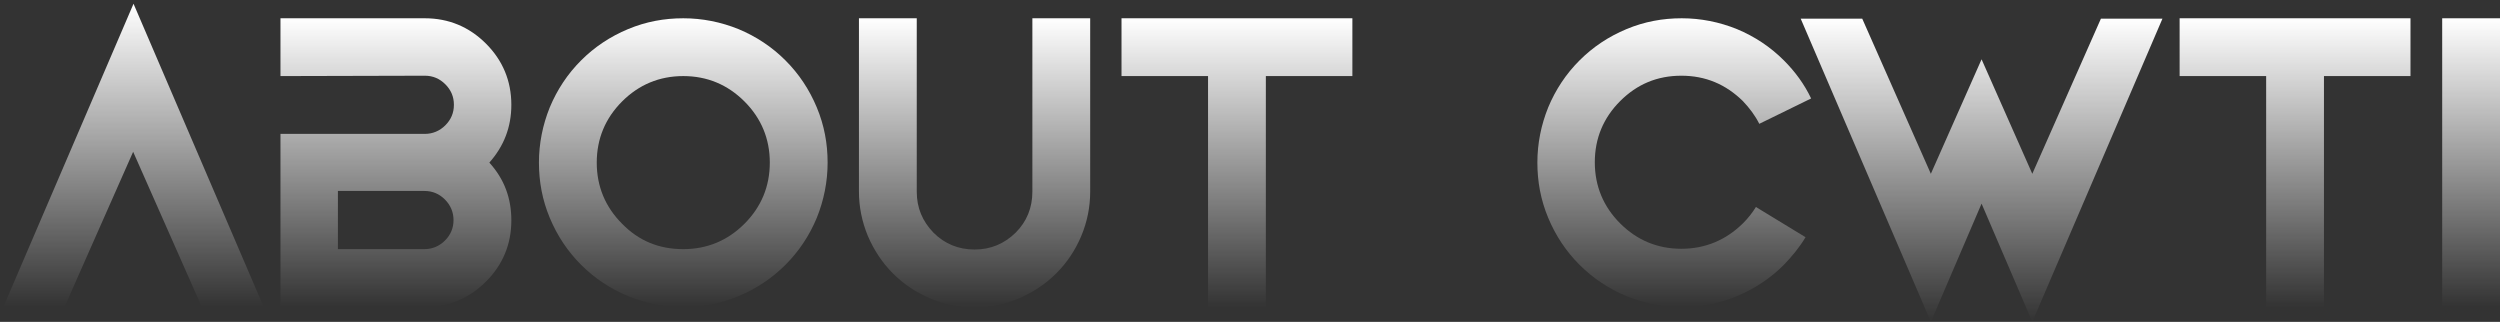 <?xml version="1.0" encoding="utf-8"?>
<!-- Generator: Adobe Illustrator 25.0.0, SVG Export Plug-In . SVG Version: 6.00 Build 0)  -->
<svg version="1.1" id="圖層_1" xmlns="http://www.w3.org/2000/svg" xmlns:xlink="http://www.w3.org/1999/xlink" x="0px" y="0px"
	 viewBox="0 0 670.3 86.3" style="enable-background:new 0 0 670.3 86.3;" xml:space="preserve">
<rect x="0" y="0" width="670.3" height="86.3" fill="#333333" stroke="none"/>
<style type="text/css">
	.st0{fill:url(#SVGID_1_);}
	.st1{fill:url(#SVGID_2_);}
	.st2{fill:url(#SVGID_3_);}
	.st3{fill:url(#SVGID_4_);}
	.st4{fill:url(#SVGID_5_);}
	.st5{fill:url(#SVGID_6_);}
	.st6{fill:url(#SVGID_7_);}
	.st7{fill:url(#SVGID_8_);}
	.st8{fill:url(#SVGID_9_);}
</style>
<g>
	
		<linearGradient id="SVGID_1_" gradientUnits="userSpaceOnUse" x1="35.792" y1="-0.728" x2="35.792" y2="-82.028" gradientTransform="matrix(1 0 0 1 0 83)">
		<stop  offset="0" style="stop-color:#FFFFFF;stop-opacity:0"/>
		<stop  offset="1" style="stop-color:#FFFFFF"/>
	</linearGradient>
	<path class="st0" d="M0.9,82.3L35.8,1l34.9,81.3H54.1L35.7,40.7L17.3,82.3H0.9z"/>
	
		<linearGradient id="SVGID_2_" gradientUnits="userSpaceOnUse" x1="106.142" y1="-0.728" x2="106.142" y2="-78.128" gradientTransform="matrix(1 0 0 1 0 83)">
		<stop  offset="0" style="stop-color:#FFFFFF;stop-opacity:0"/>
		<stop  offset="1" style="stop-color:#FFFFFF"/>
	</linearGradient>
	<path class="st1" d="M75.2,20.4V4.9h38.7c6.4,0,11.9,2.3,16.4,6.8s6.8,10,6.8,16.4c0,6-2,11.1-5.9,15.5c4,4.4,5.9,9.5,5.9,15.5
		c0,6.4-2.3,11.9-6.8,16.4s-10,6.8-16.4,6.8H75.2V35.9h38.7c2.1,0,4-0.8,5.5-2.3c1.5-1.5,2.3-3.3,2.3-5.5s-0.8-4-2.3-5.5
		s-3.3-2.3-5.5-2.3L75.2,20.4L75.2,20.4z M90.6,51.3v15.5h23.2c2.1,0,4-0.8,5.5-2.3c1.5-1.5,2.3-3.3,2.3-5.5c0-2.1-0.8-4-2.3-5.5
		s-3.3-2.3-5.5-2.3H90.6V51.3z"/>
	
		<linearGradient id="SVGID_3_" gradientUnits="userSpaceOnUse" x1="183.192" y1="-0.728" x2="183.192" y2="-78.128" gradientTransform="matrix(1 0 0 1 0 83)">
		<stop  offset="0" style="stop-color:#FFFFFF;stop-opacity:0"/>
		<stop  offset="1" style="stop-color:#FFFFFF"/>
	</linearGradient>
	<path class="st2" d="M183.2,82.3c-5.1,0-10.1-1-14.8-2.9c-4.8-2-9-4.8-12.6-8.4s-6.4-7.8-8.4-12.6c-2-4.8-2.9-9.7-2.9-14.8
		c0-5.1,1-10.1,2.9-14.8c2-4.8,4.8-9,8.4-12.6c3.6-3.6,7.8-6.4,12.6-8.4s9.7-2.9,14.8-2.9s10.1,1,14.8,2.9c4.8,2,9,4.8,12.6,8.4
		c3.6,3.6,6.4,7.8,8.4,12.6s2.9,9.7,2.9,14.8c0,5.1-1,10.1-2.9,14.8c-2,4.8-4.8,9-8.4,12.6c-3.6,3.6-7.8,6.4-12.6,8.4
		C193.2,81.4,188.3,82.3,183.2,82.3z M183.2,66.8c6.4,0,11.9-2.3,16.4-6.8s6.8-10,6.8-16.4s-2.3-11.9-6.8-16.4s-10-6.8-16.4-6.8
		s-11.9,2.3-16.4,6.8s-6.8,10-6.8,16.4s2.3,11.9,6.8,16.4C171.3,64.6,176.7,66.8,183.2,66.8z"/>
	
		<linearGradient id="SVGID_4_" gradientUnits="userSpaceOnUse" x1="261.292" y1="-0.628" x2="261.292" y2="-78.128" gradientTransform="matrix(1 0 0 1 0 83)">
		<stop  offset="0" style="stop-color:#FFFFFF;stop-opacity:0"/>
		<stop  offset="1" style="stop-color:#FFFFFF"/>
	</linearGradient>
	<path class="st3" d="M230.3,51.3V4.9h15.5v46.5c0,4.3,1.5,7.9,4.5,11c3,3,6.7,4.5,11,4.5s7.9-1.5,11-4.5c3-3,4.5-6.7,4.5-11V4.9
		h15.5v46.5c0,4.1-0.8,8.1-2.4,11.9c-1.6,3.8-3.8,7.1-6.7,10c-2.9,2.9-6.3,5.1-10,6.7c-3.8,1.6-7.7,2.4-11.9,2.4s-8.1-0.8-11.9-2.4
		s-7.1-3.8-10-6.7c-2.9-2.9-5.1-6.3-6.7-10C231.1,59.4,230.3,55.5,230.3,51.3z"/>
	
		<linearGradient id="SVGID_5_" gradientUnits="userSpaceOnUse" x1="331.642" y1="-0.628" x2="331.642" y2="-78.128" gradientTransform="matrix(1 0 0 1 0 83)">
		<stop  offset="0" style="stop-color:#FFFFFF;stop-opacity:0"/>
		<stop  offset="1" style="stop-color:#FFFFFF"/>
	</linearGradient>
	<path class="st4" d="M362.6,4.9v15.5h-23.2v62h-15.5v-62h-23.2V4.9H362.6z"/>
	
		<linearGradient id="SVGID_6_" gradientUnits="userSpaceOnUse" x1="448.892" y1="-0.728" x2="448.892" y2="-78.128" gradientTransform="matrix(1 0 0 1 0 83)">
		<stop  offset="0" style="stop-color:#FFFFFF;stop-opacity:0"/>
		<stop  offset="1" style="stop-color:#FFFFFF"/>
	</linearGradient>
	<path class="st5" d="M484.1,63.6c-1.6,2.7-3.6,5.1-5.8,7.4c-3.6,3.6-7.8,6.4-12.6,8.4c-4.8,2-9.7,2.9-14.8,2.9s-10.1-1-14.8-2.9
		c-4.8-2-9-4.8-12.6-8.4s-6.4-7.8-8.4-12.6c-2-4.8-2.9-9.7-2.9-14.8c0-5.1,1-10.1,2.9-14.8c2-4.8,4.8-9,8.4-12.6
		c3.6-3.6,7.8-6.4,12.6-8.4c4.8-2,9.7-2.9,14.8-2.9s10.1,1,14.8,2.9c4.8,2,9,4.8,12.6,8.4c3,3,5.5,6.4,7.3,10.2l-13.9,6.8
		c-1.1-2.2-2.6-4.2-4.4-6.1c-4.6-4.5-10-6.8-16.5-6.8s-11.9,2.3-16.4,6.8s-6.8,10-6.8,16.4s2.3,11.9,6.8,16.4s10,6.8,16.4,6.8
		s11.9-2.3,16.5-6.8c1.4-1.4,2.5-2.8,3.5-4.4L484.1,63.6z"/>
	
		<linearGradient id="SVGID_7_" gradientUnits="userSpaceOnUse" x1="531.292" y1="3.177" x2="531.292" y2="-78.123" gradientTransform="matrix(1 0 0 1 0 83)">
		<stop  offset="0" style="stop-color:#FFFFFF;stop-opacity:0"/>
		<stop  offset="1" style="stop-color:#FFFFFF"/>
	</linearGradient>
	<path class="st6" d="M531.3,54.6l-13.6,31.7L482.8,5h16.5l18.4,41.6l13.6-30.7l13.6,30.7L563.3,5h16.5l-34.9,81.3L531.3,54.6z"/>
	
		<linearGradient id="SVGID_8_" gradientUnits="userSpaceOnUse" x1="615.342" y1="-0.628" x2="615.342" y2="-78.128" gradientTransform="matrix(1 0 0 1 0 83)">
		<stop  offset="0" style="stop-color:#FFFFFF;stop-opacity:0"/>
		<stop  offset="1" style="stop-color:#FFFFFF"/>
	</linearGradient>
	<path class="st7" d="M646.3,4.9v15.5h-23.2v62h-15.5v-62h-23.2V4.9H646.3z"/>
	
		<linearGradient id="SVGID_9_" gradientUnits="userSpaceOnUse" x1="662.542" y1="-0.728" x2="662.542" y2="-78.128" gradientTransform="matrix(1 0 0 1 0 83)">
		<stop  offset="0" style="stop-color:#FFFFFF;stop-opacity:0"/>
		<stop  offset="1" style="stop-color:#FFFFFF"/>
	</linearGradient>
	<path class="st8" d="M670.3,82.3h-15.5V4.9h15.5V82.3z"/>
</g>
</svg>
